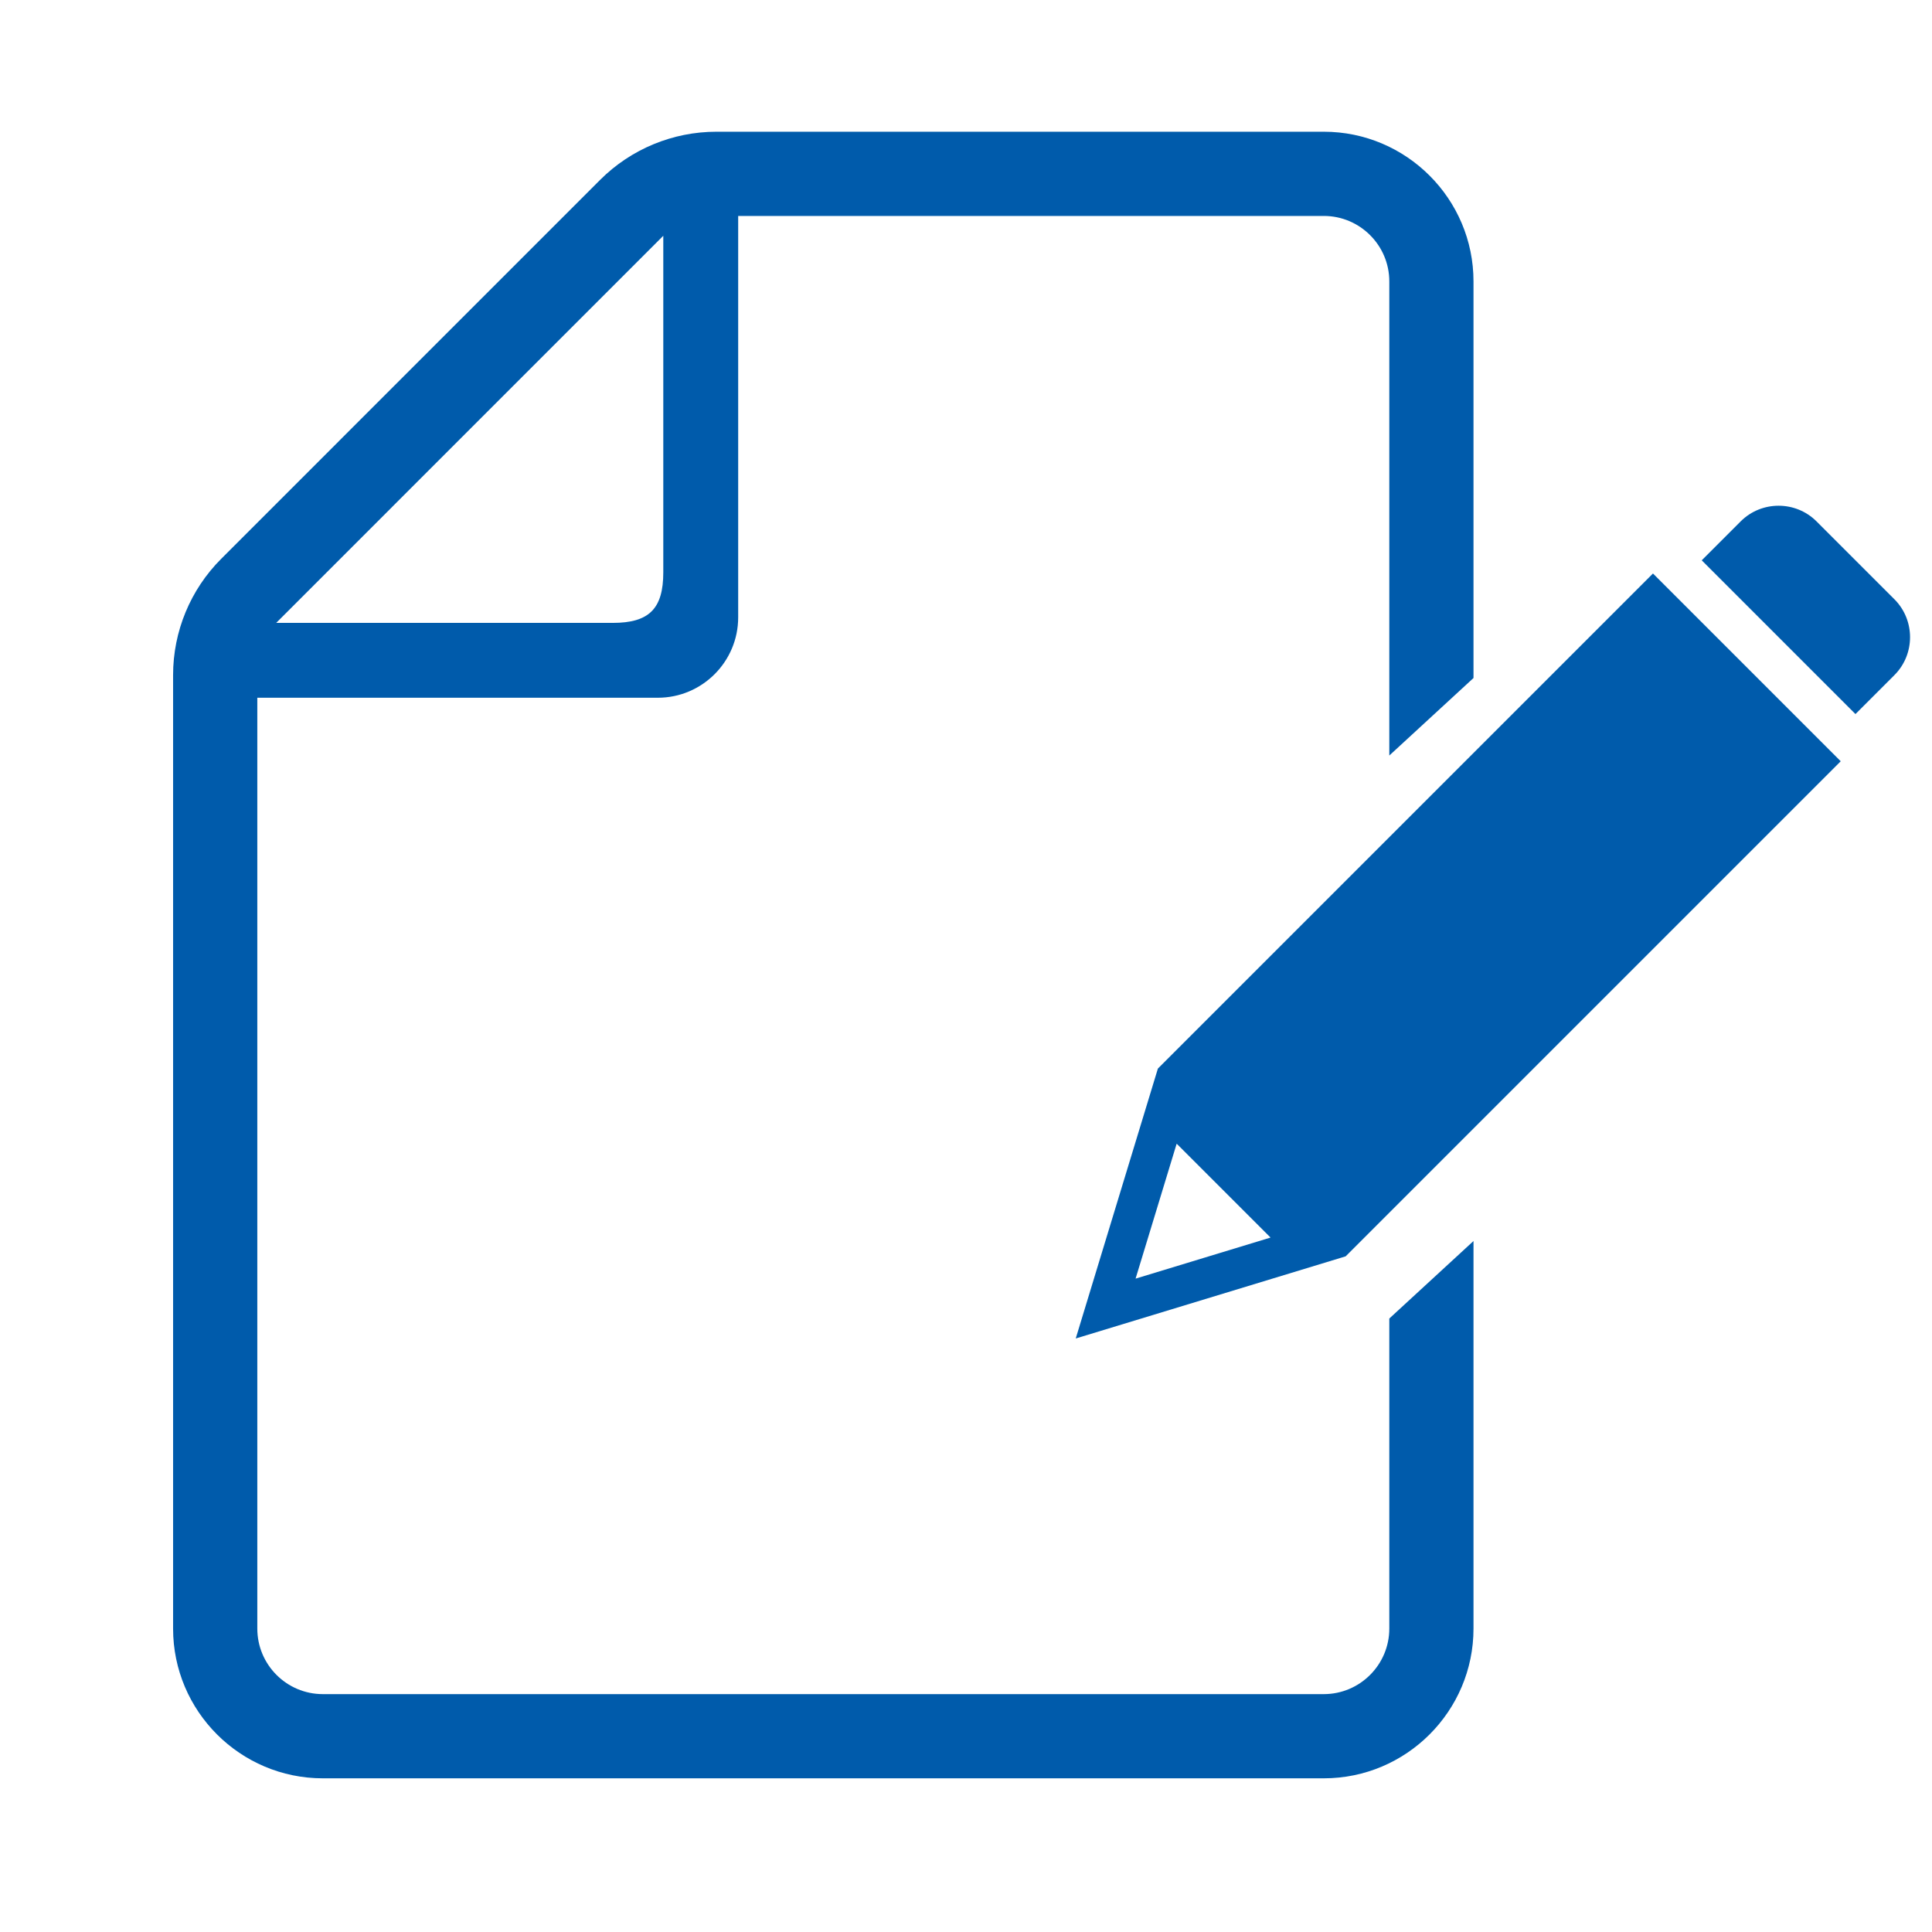 <svg width="88" height="88" viewBox="0 0 88 88" fill="none" xmlns="http://www.w3.org/2000/svg">
<path d="M60.297 6C64.056 6 67.116 9.059 67.116 12.818V30.882L63.281 34.413V12.818C63.281 11.173 61.942 9.836 60.297 9.836H33.623V28.121C33.623 30.139 31.981 31.781 29.964 31.781H11.72V74.18C11.72 75.826 13.058 77.165 14.705 77.165H60.297C61.942 77.165 63.281 75.826 63.281 74.18V60.057L67.116 56.527V74.18C67.116 77.941 64.056 81 60.297 81H14.705C10.944 81 7.884 77.941 7.884 74.18V30.748C7.884 28.762 8.672 26.856 10.077 25.452L27.335 8.193C28.739 6.79 30.645 6 32.63 6H60.297ZM12.58 28.372H27.91C29.567 28.372 30.212 27.726 30.212 26.069V10.739L12.58 28.372Z" fill="#005BAB"/>
<g clip-path="url(#clip0_27_193)">
<path d="M61.293 57.224C61.293 57.224 61.354 57.163 61.429 57.088L75.883 42.634C75.958 42.559 76.025 42.492 76.032 42.484C76.04 42.477 76.107 42.41 76.182 42.335L83.84 34.677C83.842 34.675 83.842 34.673 83.84 34.672L75.293 26.124C75.291 26.123 75.289 26.123 75.288 26.124L67.63 33.782C67.555 33.857 67.487 33.925 67.48 33.932C67.472 33.939 67.405 34.007 67.33 34.082L52.741 48.671C52.74 48.672 52.74 48.672 52.74 48.673L49 60.96C48.999 60.963 49.002 60.965 49.005 60.964L61.108 57.281C61.21 57.25 61.293 57.224 61.293 57.224ZM51.726 58.234L53.594 52.098C53.594 52.096 53.598 52.095 53.599 52.097L57.867 56.365C57.869 56.367 57.869 56.37 57.866 56.371L51.731 58.238C51.728 58.239 51.725 58.236 51.726 58.234Z" fill="#005BAB"/>
<path d="M86.287 30.751C87.238 29.801 87.238 28.246 86.287 27.295L82.74 23.748C81.79 22.798 80.235 22.798 79.285 23.748L77.514 25.519C77.513 25.521 77.513 25.523 77.514 25.524L84.511 32.522C84.513 32.523 84.515 32.523 84.516 32.522L86.287 30.751Z" fill="#005BAB"/>
</g>
<defs>
<clipPath id="clip0_27_193">
<rect width="38" height="38" fill="white" transform="translate(49 23)"/>
</clipPath>
</defs>
</svg>
